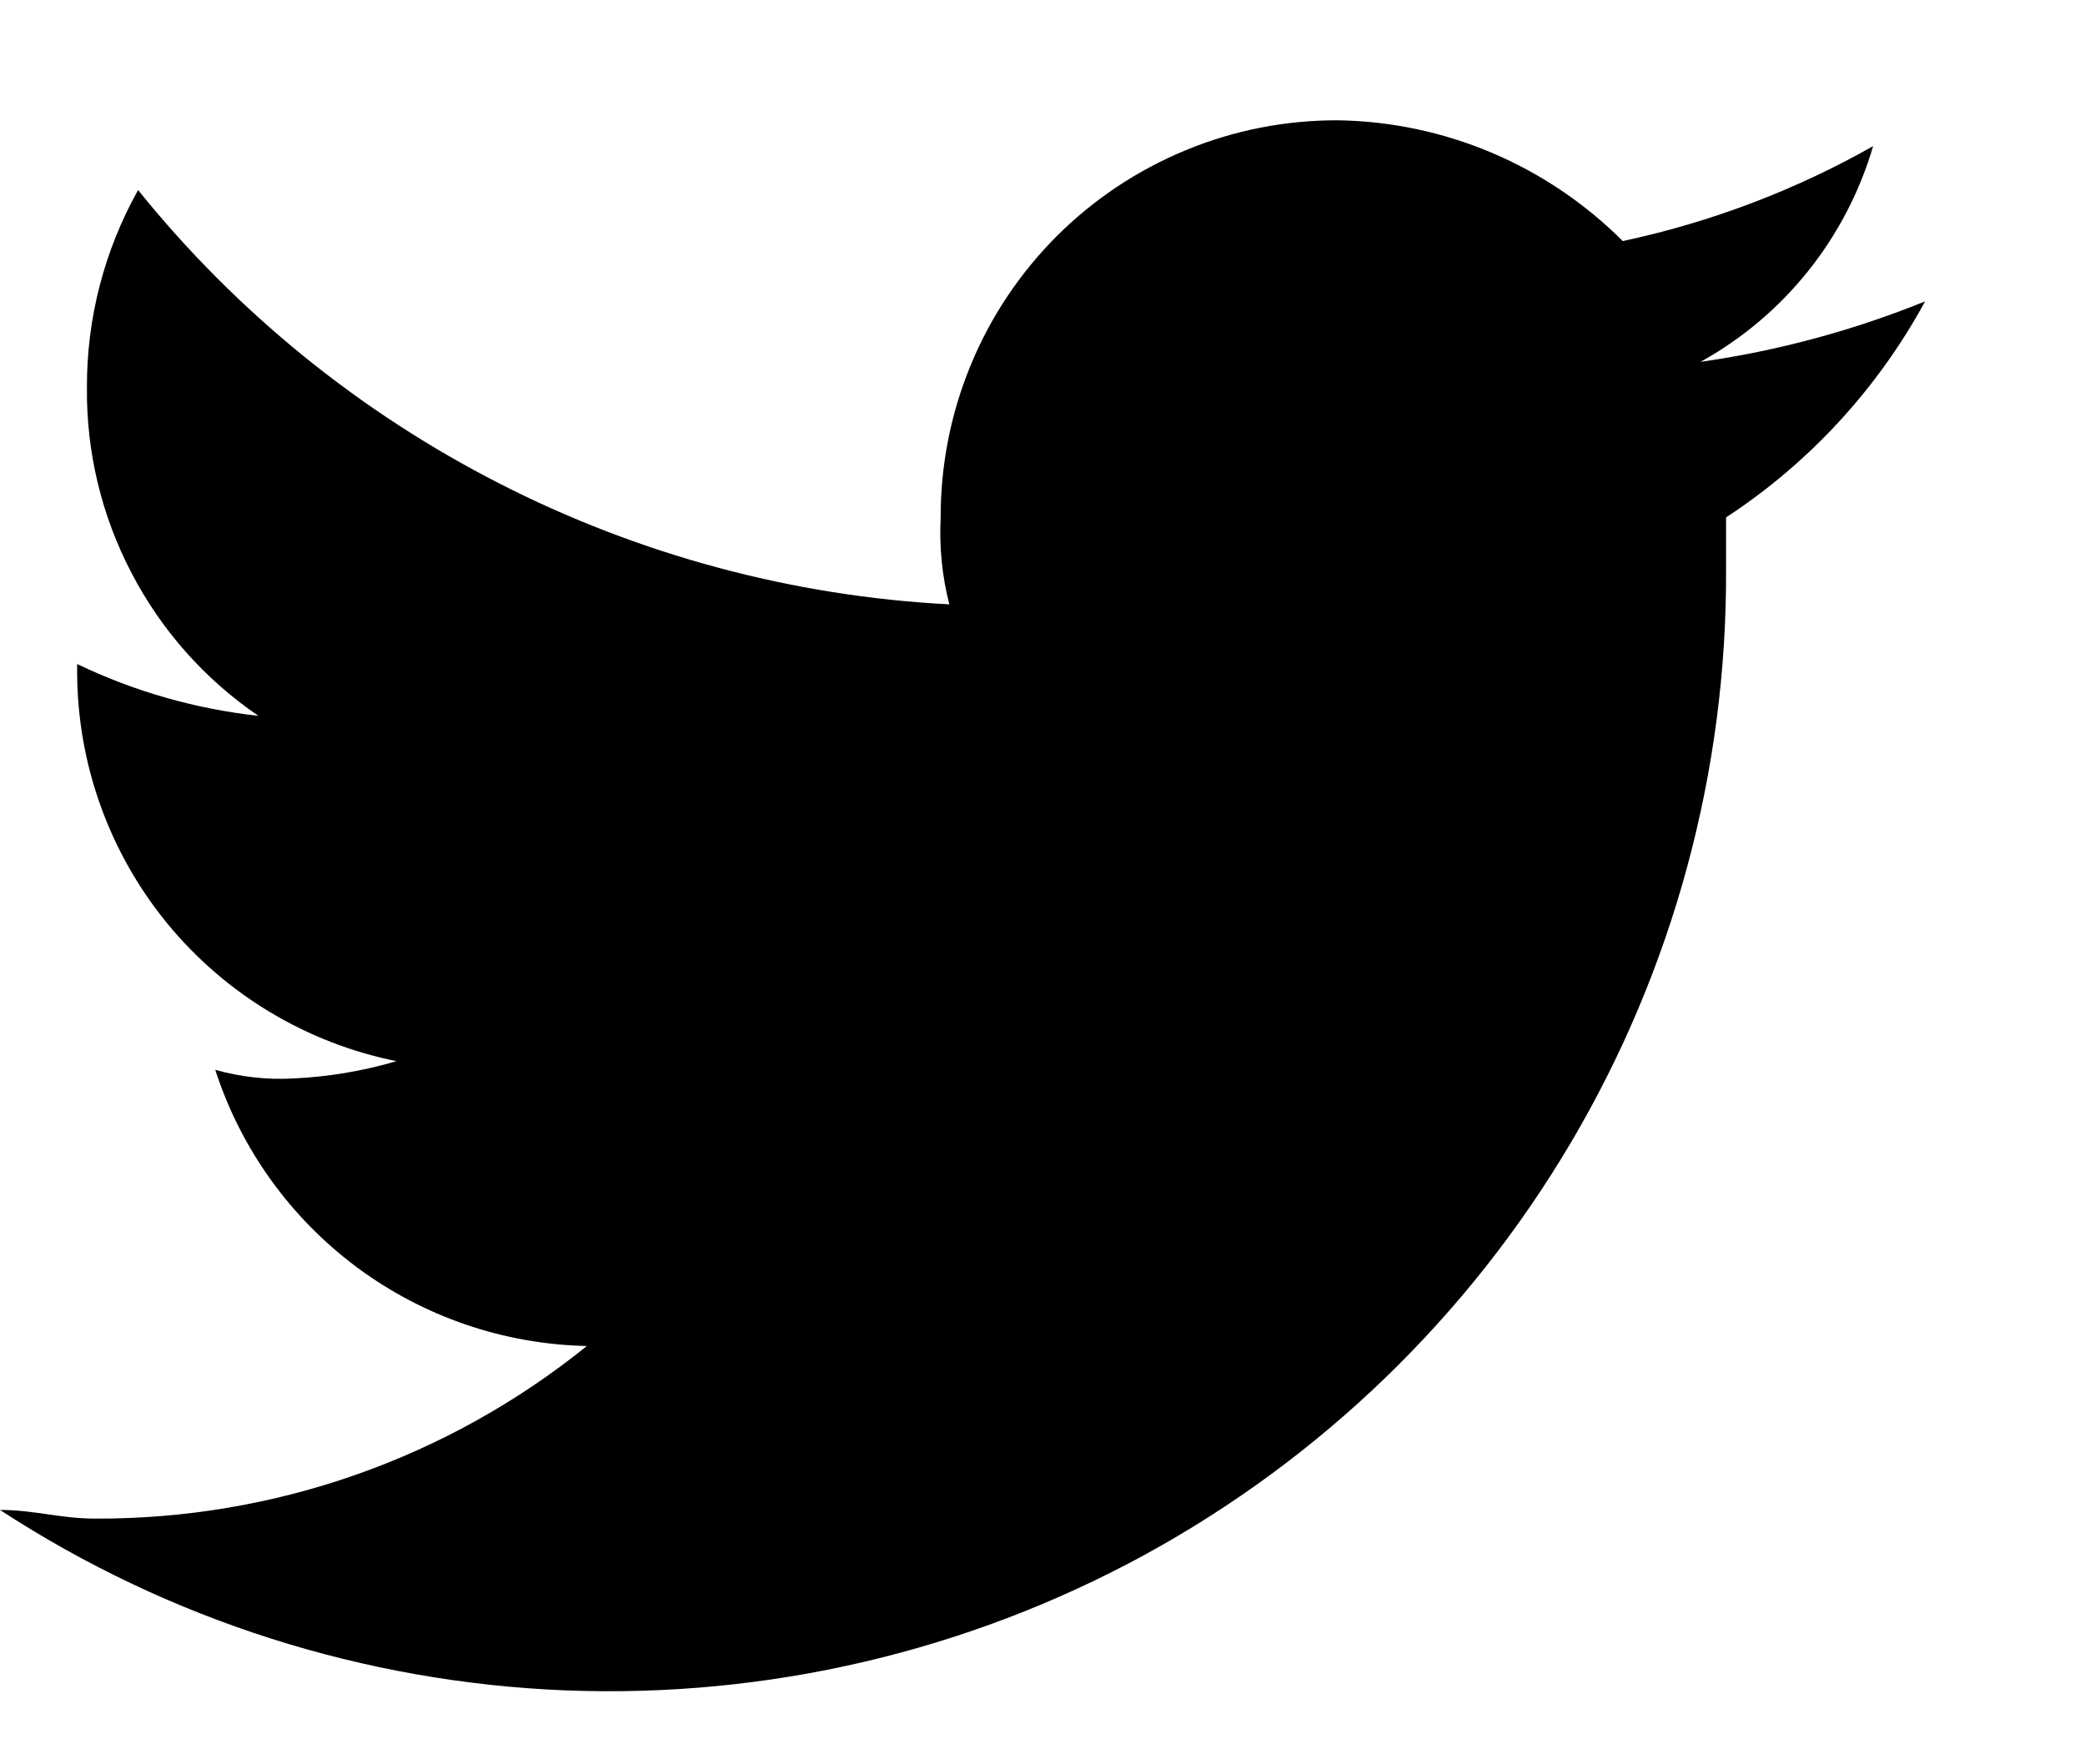 <svg width="13" height="11" viewBox="0 0 13 11" fill="none" xmlns="http://www.w3.org/2000/svg">
<path d="M10.762 3.226V3.549C10.768 4.806 10.434 6.041 9.795 7.123C9.156 8.205 8.236 9.094 7.133 9.696C6.029 10.297 4.783 10.588 3.527 10.539C2.272 10.489 1.053 10.101 0 9.414C0.215 9.414 0.377 9.468 0.592 9.468C1.708 9.473 2.791 9.093 3.659 8.392C3.142 8.381 2.641 8.21 2.225 7.901C1.81 7.592 1.501 7.162 1.342 6.67C1.499 6.714 1.663 6.733 1.826 6.724C2.045 6.714 2.262 6.678 2.472 6.616C1.912 6.503 1.408 6.201 1.045 5.76C0.682 5.318 0.483 4.765 0.481 4.194V4.14C0.837 4.311 1.219 4.42 1.611 4.463C1.278 4.236 1.007 3.931 0.821 3.574C0.634 3.218 0.538 2.82 0.542 2.418C0.54 1.986 0.65 1.562 0.861 1.185C1.475 1.947 2.243 2.57 3.115 3.015C3.986 3.46 4.942 3.717 5.919 3.768C5.874 3.592 5.856 3.411 5.865 3.23C5.864 2.904 5.927 2.581 6.051 2.28C6.174 1.979 6.357 1.705 6.587 1.474C6.817 1.244 7.091 1.061 7.392 0.937C7.693 0.812 8.016 0.749 8.342 0.75C9.009 0.76 9.646 1.031 10.118 1.503C10.665 1.386 11.192 1.187 11.679 0.911C11.511 1.484 11.125 1.967 10.603 2.256C11.083 2.188 11.553 2.061 12.003 1.879C11.707 2.423 11.282 2.885 10.765 3.224L10.762 3.226Z" fill="#000"/>
</svg>
